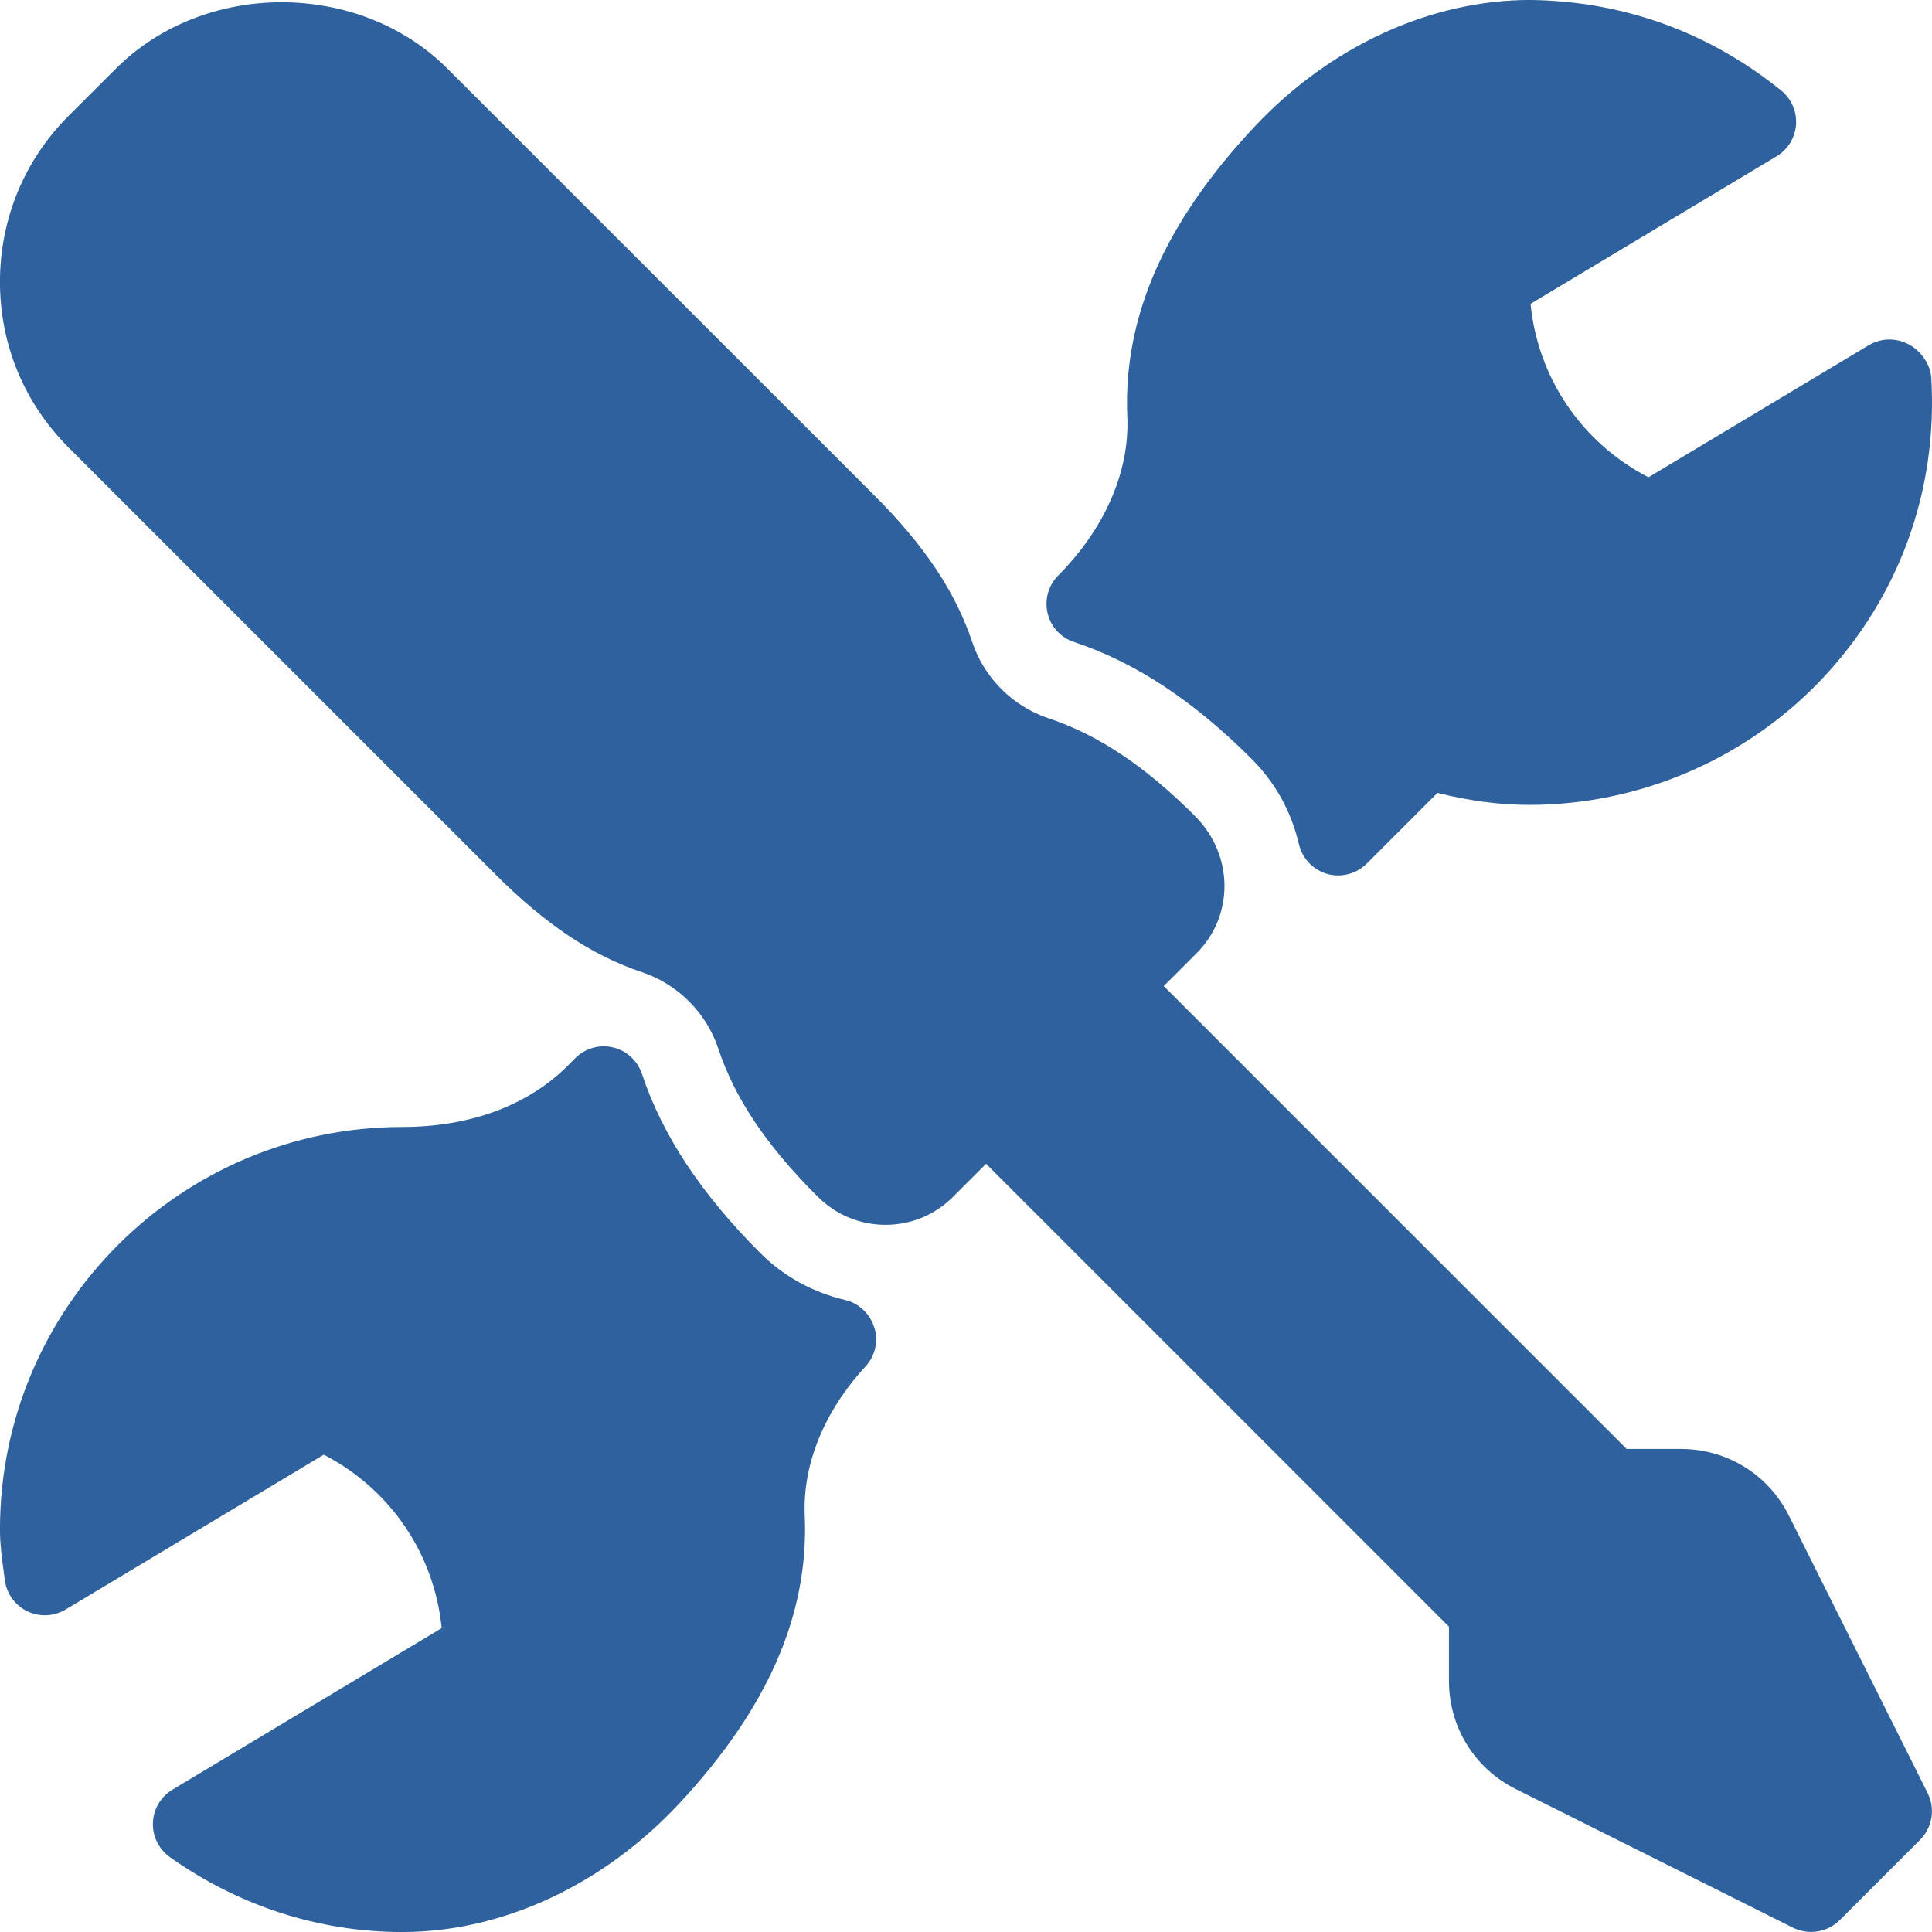 <?xml version="1.0" encoding="UTF-8"?><svg id="Layer_1" xmlns="http://www.w3.org/2000/svg" viewBox="0 0 512 512"><defs><style>.cls-1{fill:#2e619d;}</style></defs><path class="cls-1" d="m510.86,475.21l-36.78-73.54c-5.44-10.9-16.4-17.68-28.61-17.68h-14.4l-122.67-122.67,8.73-8.73c9.9-9.88,9.9-25.98-.45-36.33-13.27-13.27-25.6-21.5-38.8-25.9-9.52-3.18-17.07-10.73-20.24-20.24-4.42-13.23-12.63-25.56-25.9-38.81L118.58,18.19c-23.4-23.4-64.36-23.51-87.87,0l-12.54,12.52C6.45,42.44-.01,58.04-.01,74.7s6.46,32.17,18.18,43.9l113.13,113.13c13.27,13.27,25.6,21.5,38.81,25.9,9.51,3.18,17.07,10.73,20.24,20.24,4.4,13.23,12.65,25.56,26.3,39.21,4.84,4.84,11.22,7.51,18.03,7.51s13.12-2.64,17.92-7.45l8.72-8.73,122.67,122.67v14.4c0,12.2,6.78,23.17,17.68,28.63l73.54,36.78c1.54.73,3.16,1.09,4.78,1.09,2.75,0,5.48-1.07,7.55-3.11l21.33-21.33c3.24-3.26,4.03-8.21,1.98-12.33Z"/><path class="cls-1" d="m511.82,100.23c-.21-3.69-2.73-7.21-5.97-8.96-3.33-1.79-7.36-1.73-10.6.21l-58.39,35.01c-17.73-9.17-29.31-26.37-31.25-45.97l65.2-39.1c2.99-1.79,4.91-4.93,5.16-8.4.23-3.48-1.24-6.85-3.95-9.05C452.96,8.59,430.37.31,405.54-.01c-26.43,0-53.08,12.24-73.11,33.62-23.81,25.37-34.82,50.52-33.68,76.84.62,14.44-5.85,29.55-18.43,42.18-2.54,2.65-3.56,6.4-2.67,9.94.85,3.56,3.5,6.42,6.98,7.57,16.23,5.38,31.64,15.53,47.12,31.04,6.23,6.23,10.43,13.82,12.5,22.61.9,3.76,3.76,6.74,7.47,7.81.96.28,1.94.4,2.92.4,2.8,0,5.5-1.09,7.55-3.12l18.75-18.75c8.66,2.15,16.53,3.18,24.38,3.18,29.25,0,57.54-12.2,77.63-33.49,20.35-21.59,30.61-49.86,28.86-79.59Z"/><path class="cls-1" d="m231.69,351.8c-1.13-3.63-4.07-6.44-7.76-7.3-8.55-2.01-16.28-6.27-22.36-12.35-15.74-15.72-26.03-31.27-31.45-47.55-1.17-3.52-4.07-6.17-7.66-7.02-3.58-.88-7.38.23-10.01,2.84l-2.01,2.03c-10.48,10.45-25.79,16.21-43.8,16.21C47.84,298.66-.01,346.51-.01,405.32c0,3.73.47,7.32.96,10.92l.34,2.52c.45,3.56,2.69,6.68,5.93,8.23,3.24,1.58,7.04,1.41,10.16-.45l68.42-41.04c17.73,9.17,29.31,26.37,31.25,45.97l-71.36,42.82c-3.09,1.86-5.03,5.14-5.16,8.73-.15,3.58,1.54,7.02,4.46,9.11,18.22,12.95,39.47,19.84,61.48,19.88h.13c26.5,0,53.25-12.44,73.43-34.09,23.49-25.2,34.35-50.15,33.24-76.31-.58-13.57,5.14-27.58,16.09-39.47,2.58-2.77,3.48-6.72,2.35-10.35Z"/></svg>